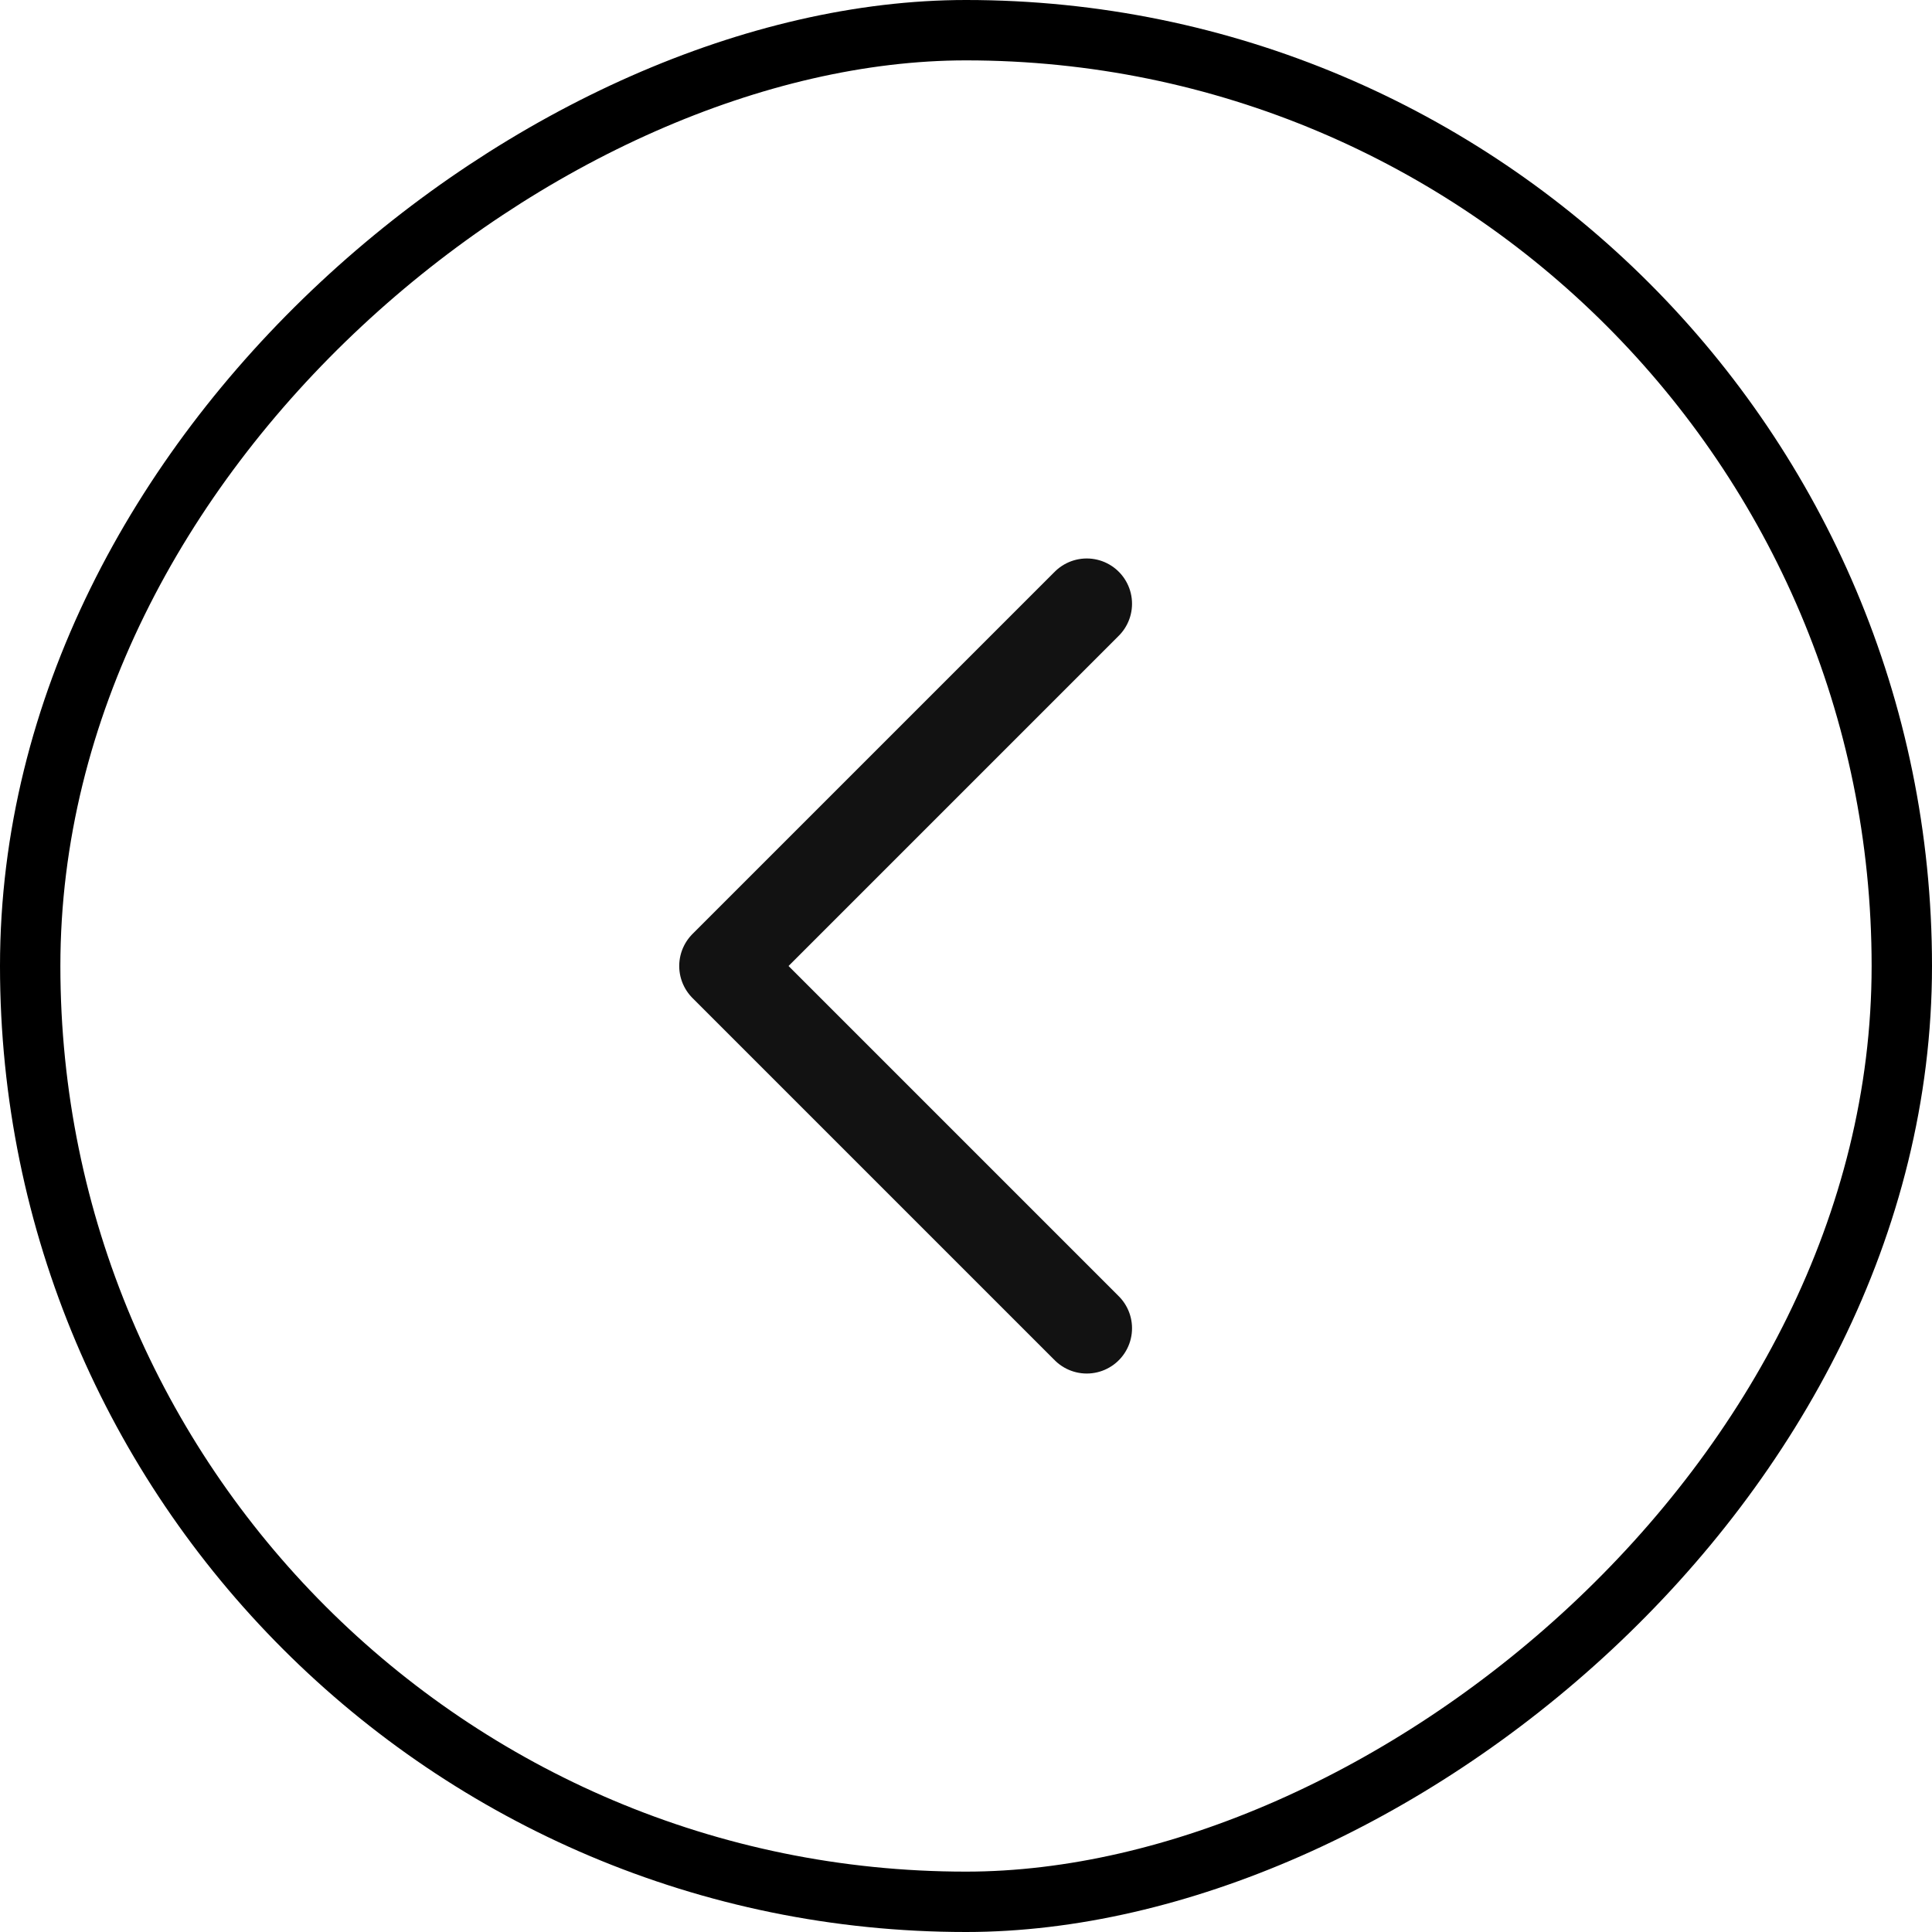 <svg xmlns="http://www.w3.org/2000/svg" width="32" height="32" fill="none" viewBox="0 0 32 32"><rect width="31" height="31" x="31.5" y=".5" stroke="#000" rx="15.5" transform="rotate(90 31.5 .5)"/><path stroke="#121212" stroke-linecap="round" stroke-linejoin="round" stroke-width="1.5" d="m18 10-6 6 6 6"/></svg>